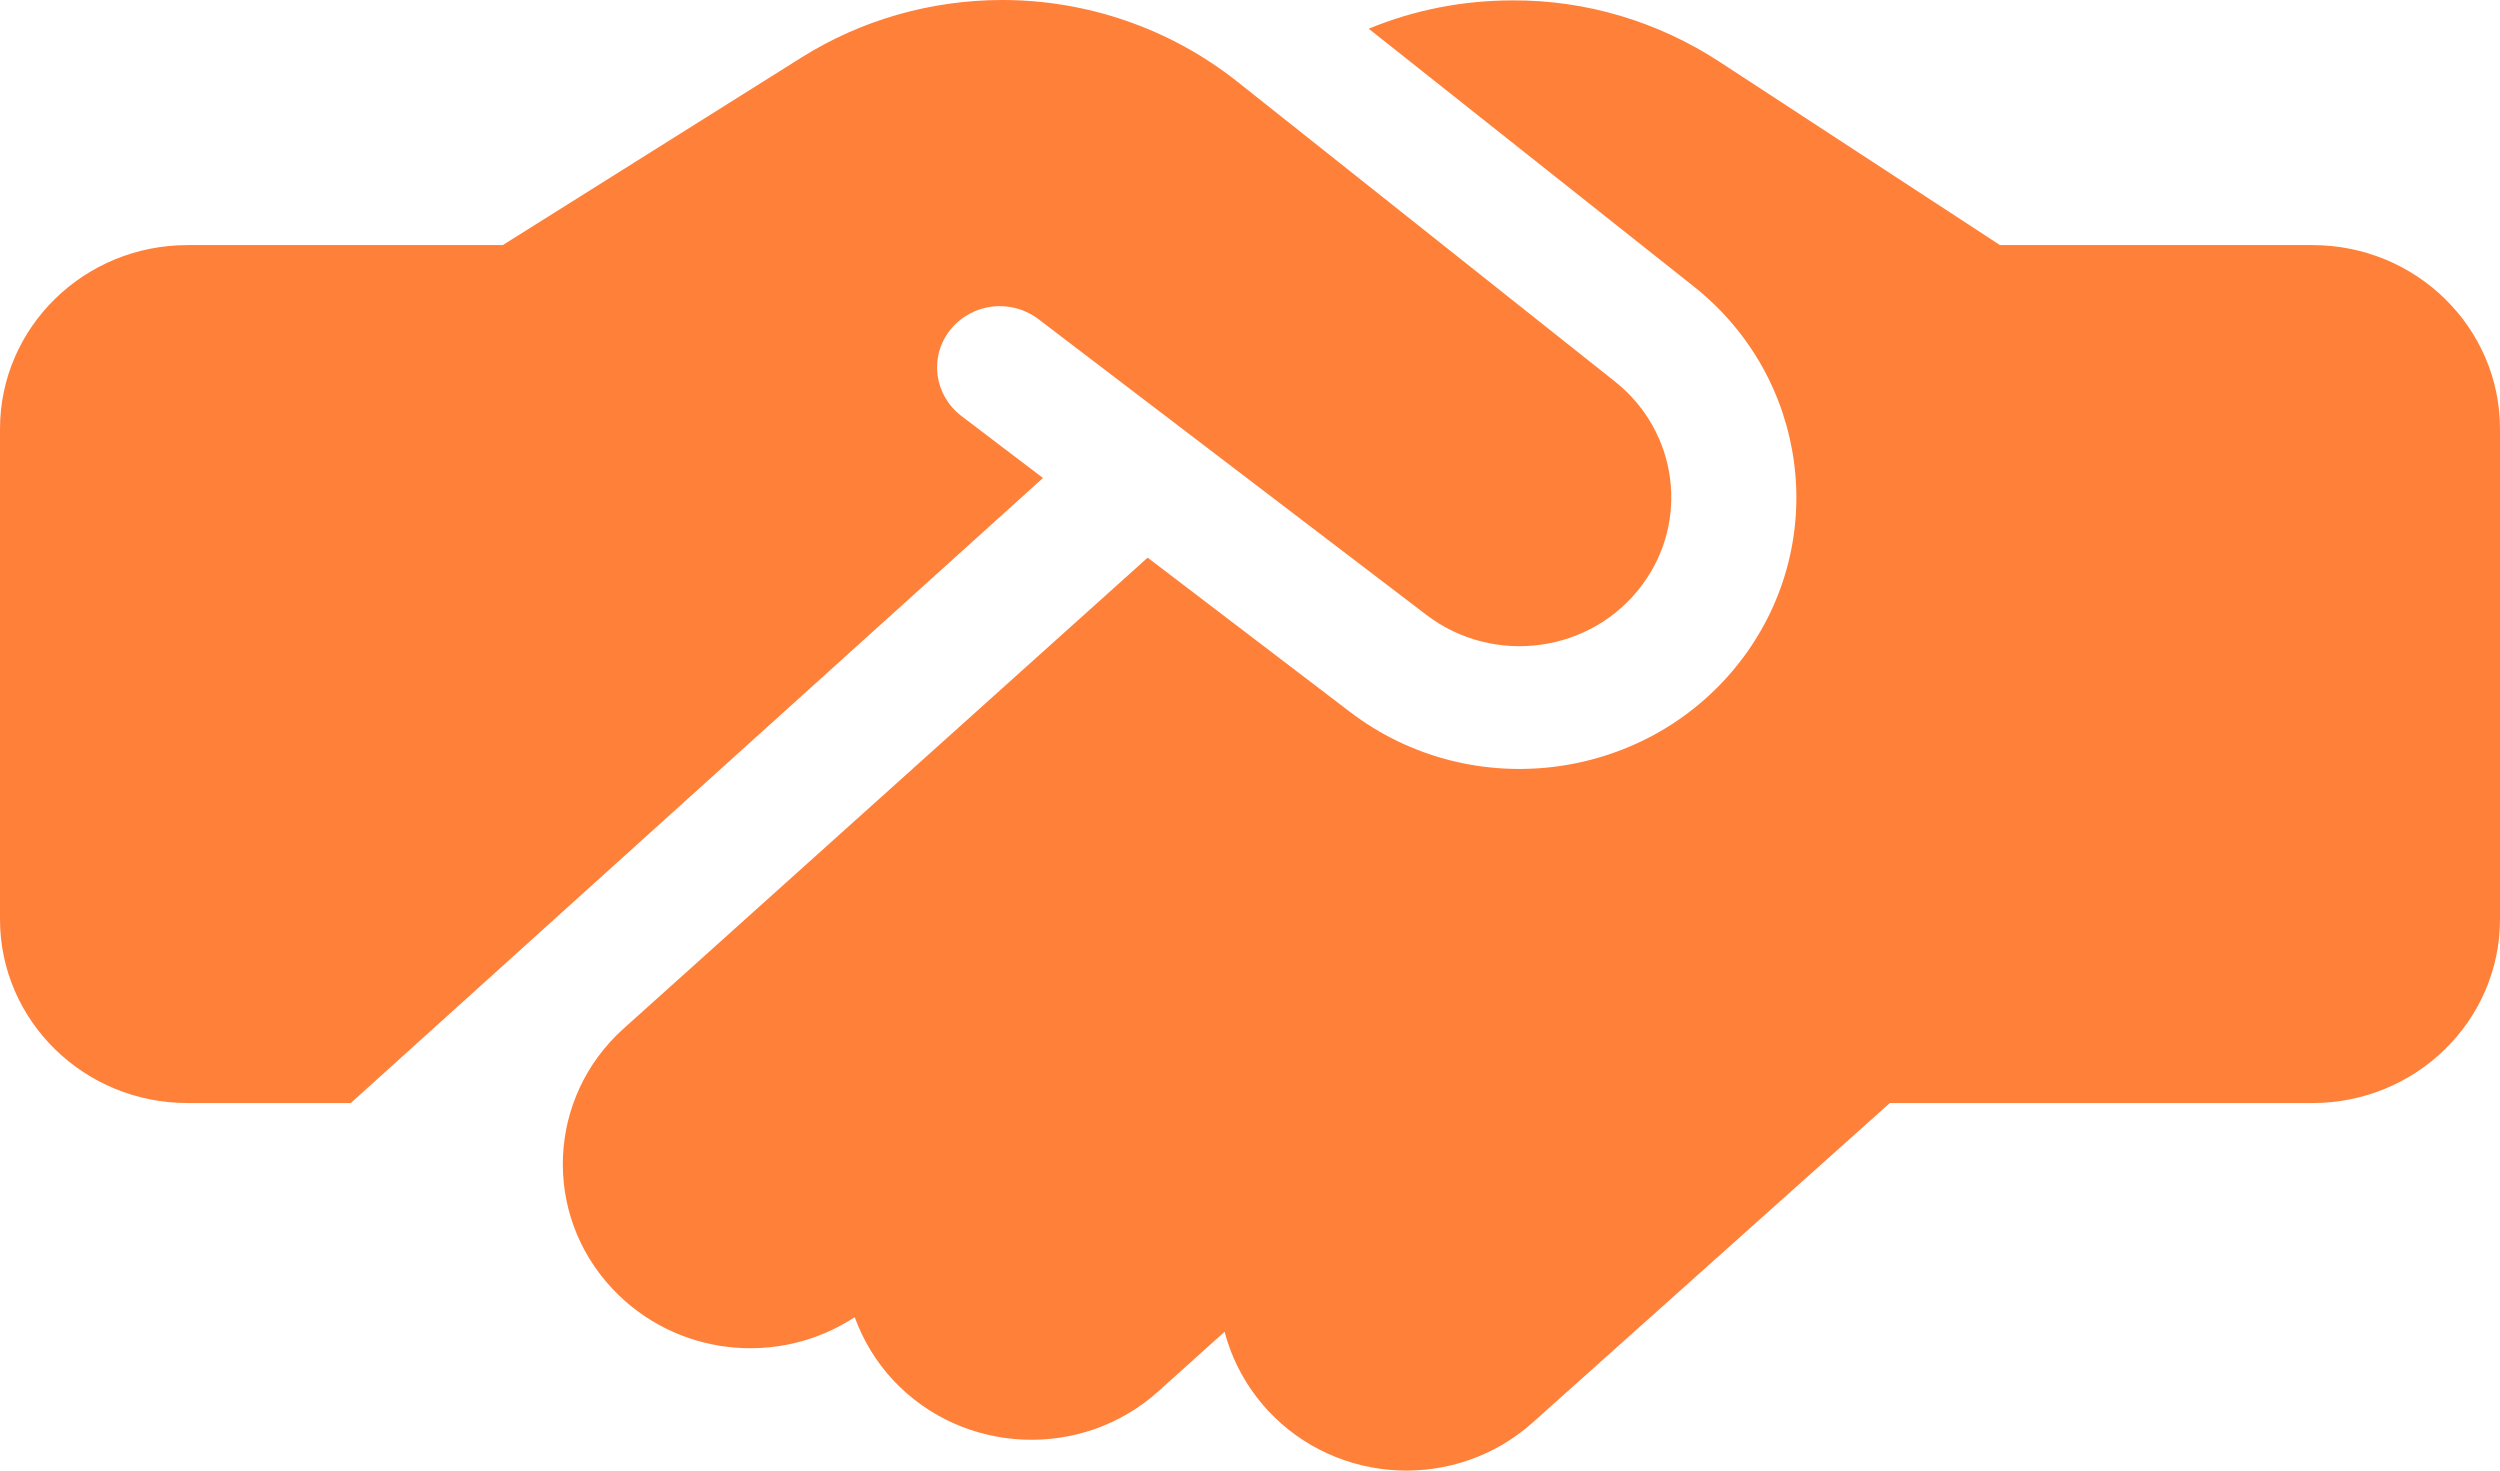 <?xml version="1.0" encoding="UTF-8"?> <svg xmlns="http://www.w3.org/2000/svg" width="51" height="30" viewBox="0 0 51 30" fill="none"><path d="M25.229 1.656L32.943 7.782C34.226 8.798 34.473 10.626 33.501 11.931C32.473 13.322 30.473 13.595 29.094 12.54L21.181 6.508C20.623 6.087 19.826 6.18 19.388 6.727C18.95 7.274 19.053 8.055 19.611 8.485L21.277 9.751L7.156 22.502H3.825C1.713 22.502 0 20.822 0 18.752V8.751C0 6.68 1.713 5 3.825 5H10.256L10.567 4.805L16.352 1.172C17.571 0.406 18.997 0 20.448 0C22.185 0 23.874 0.586 25.229 1.656ZM23.412 11.376L27.532 14.517C30.042 16.439 33.684 15.939 35.565 13.408C37.334 11.024 36.887 7.696 34.553 5.844L27.922 0.586C28.847 0.203 29.843 0.008 30.855 0.008C32.353 0 33.811 0.438 35.062 1.25L40.8 5H47.175C49.287 5 51 6.68 51 8.751V18.752C51 20.822 49.287 22.502 47.175 22.502H38.553L31.269 29.018C29.707 30.417 27.293 30.308 25.867 28.776C25.428 28.3 25.133 27.745 24.982 27.167L23.627 28.386C22.073 29.784 19.651 29.683 18.224 28.159C17.866 27.776 17.603 27.331 17.436 26.87C15.89 27.886 13.786 27.674 12.487 26.284C11.061 24.76 11.164 22.385 12.718 20.986L23.412 11.376Z" fill="#FF8039"></path></svg> 